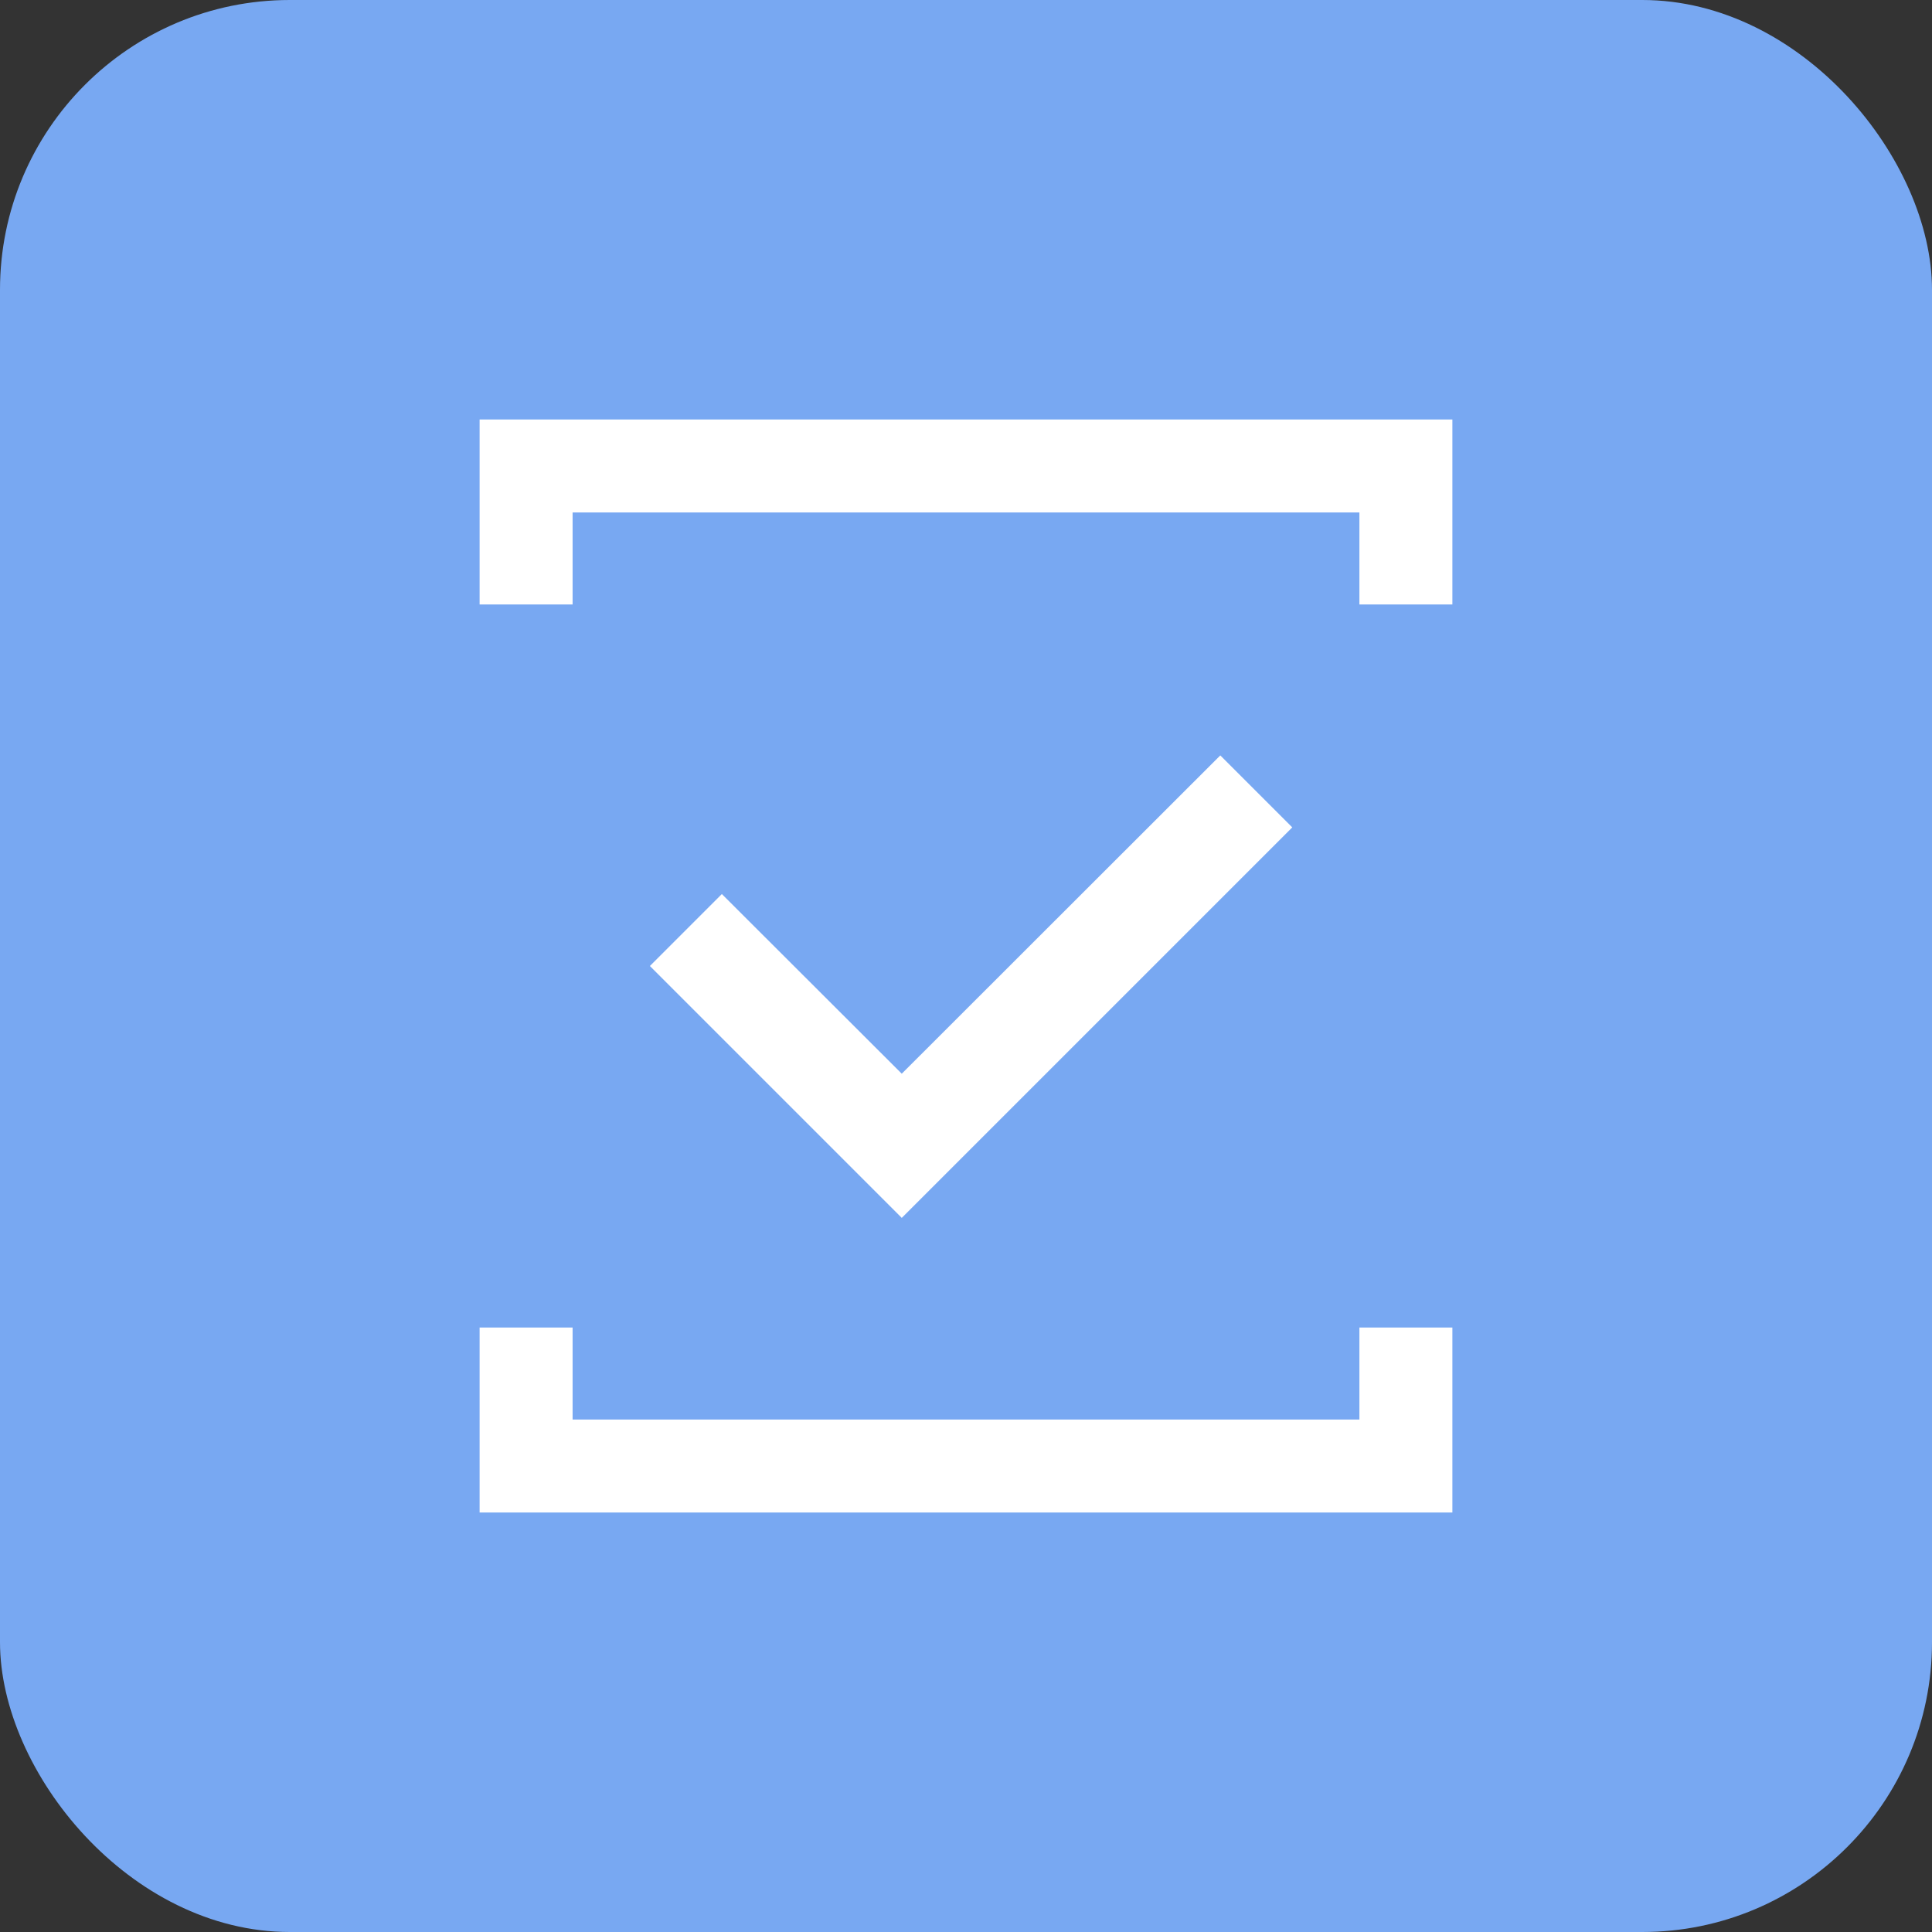 <?xml version="1.0" encoding="UTF-8"?>
<svg id="Layer_1" data-name="Layer 1" xmlns="http://www.w3.org/2000/svg" viewBox="0 0 80 80">
  <rect x="0" y="0" width="80" height="80" fill="#333333" stroke="none"/>
  <defs>
    <style>
      .cls-1 {
        fill: #78a8f2;
      }

      .cls-2 {
        fill: #fff;
      }
    </style>
  </defs>
  <rect class="cls-1" width="80" height="80" rx="12" ry="12"/>
  <g>
    <polygon class="cls-2" points="23.71 21.22 23.3 21.22 52.48 21.22 56.29 21.22 56.29 25.03 60.14 25.03 60.14 17.37 52.48 17.37 23.3 17.37 19.86 17.37 19.86 25.03 23.71 25.03 23.71 21.22"/>
    <polygon class="cls-2" points="56.29 58.78 52.48 58.78 23.3 58.78 23.71 58.78 23.71 54.97 19.86 54.97 19.86 54.97 19.86 62.63 23.3 62.63 52.48 62.63 60.14 62.63 60.14 54.97 56.29 54.97 56.29 58.78"/>
    <polygon class="cls-2" points="26.91 40 37.34 50.43 53.51 34.26 50.53 31.28 37.34 44.46 29.89 37.02 26.91 40 26.91 40"/>
  </g>
</svg>